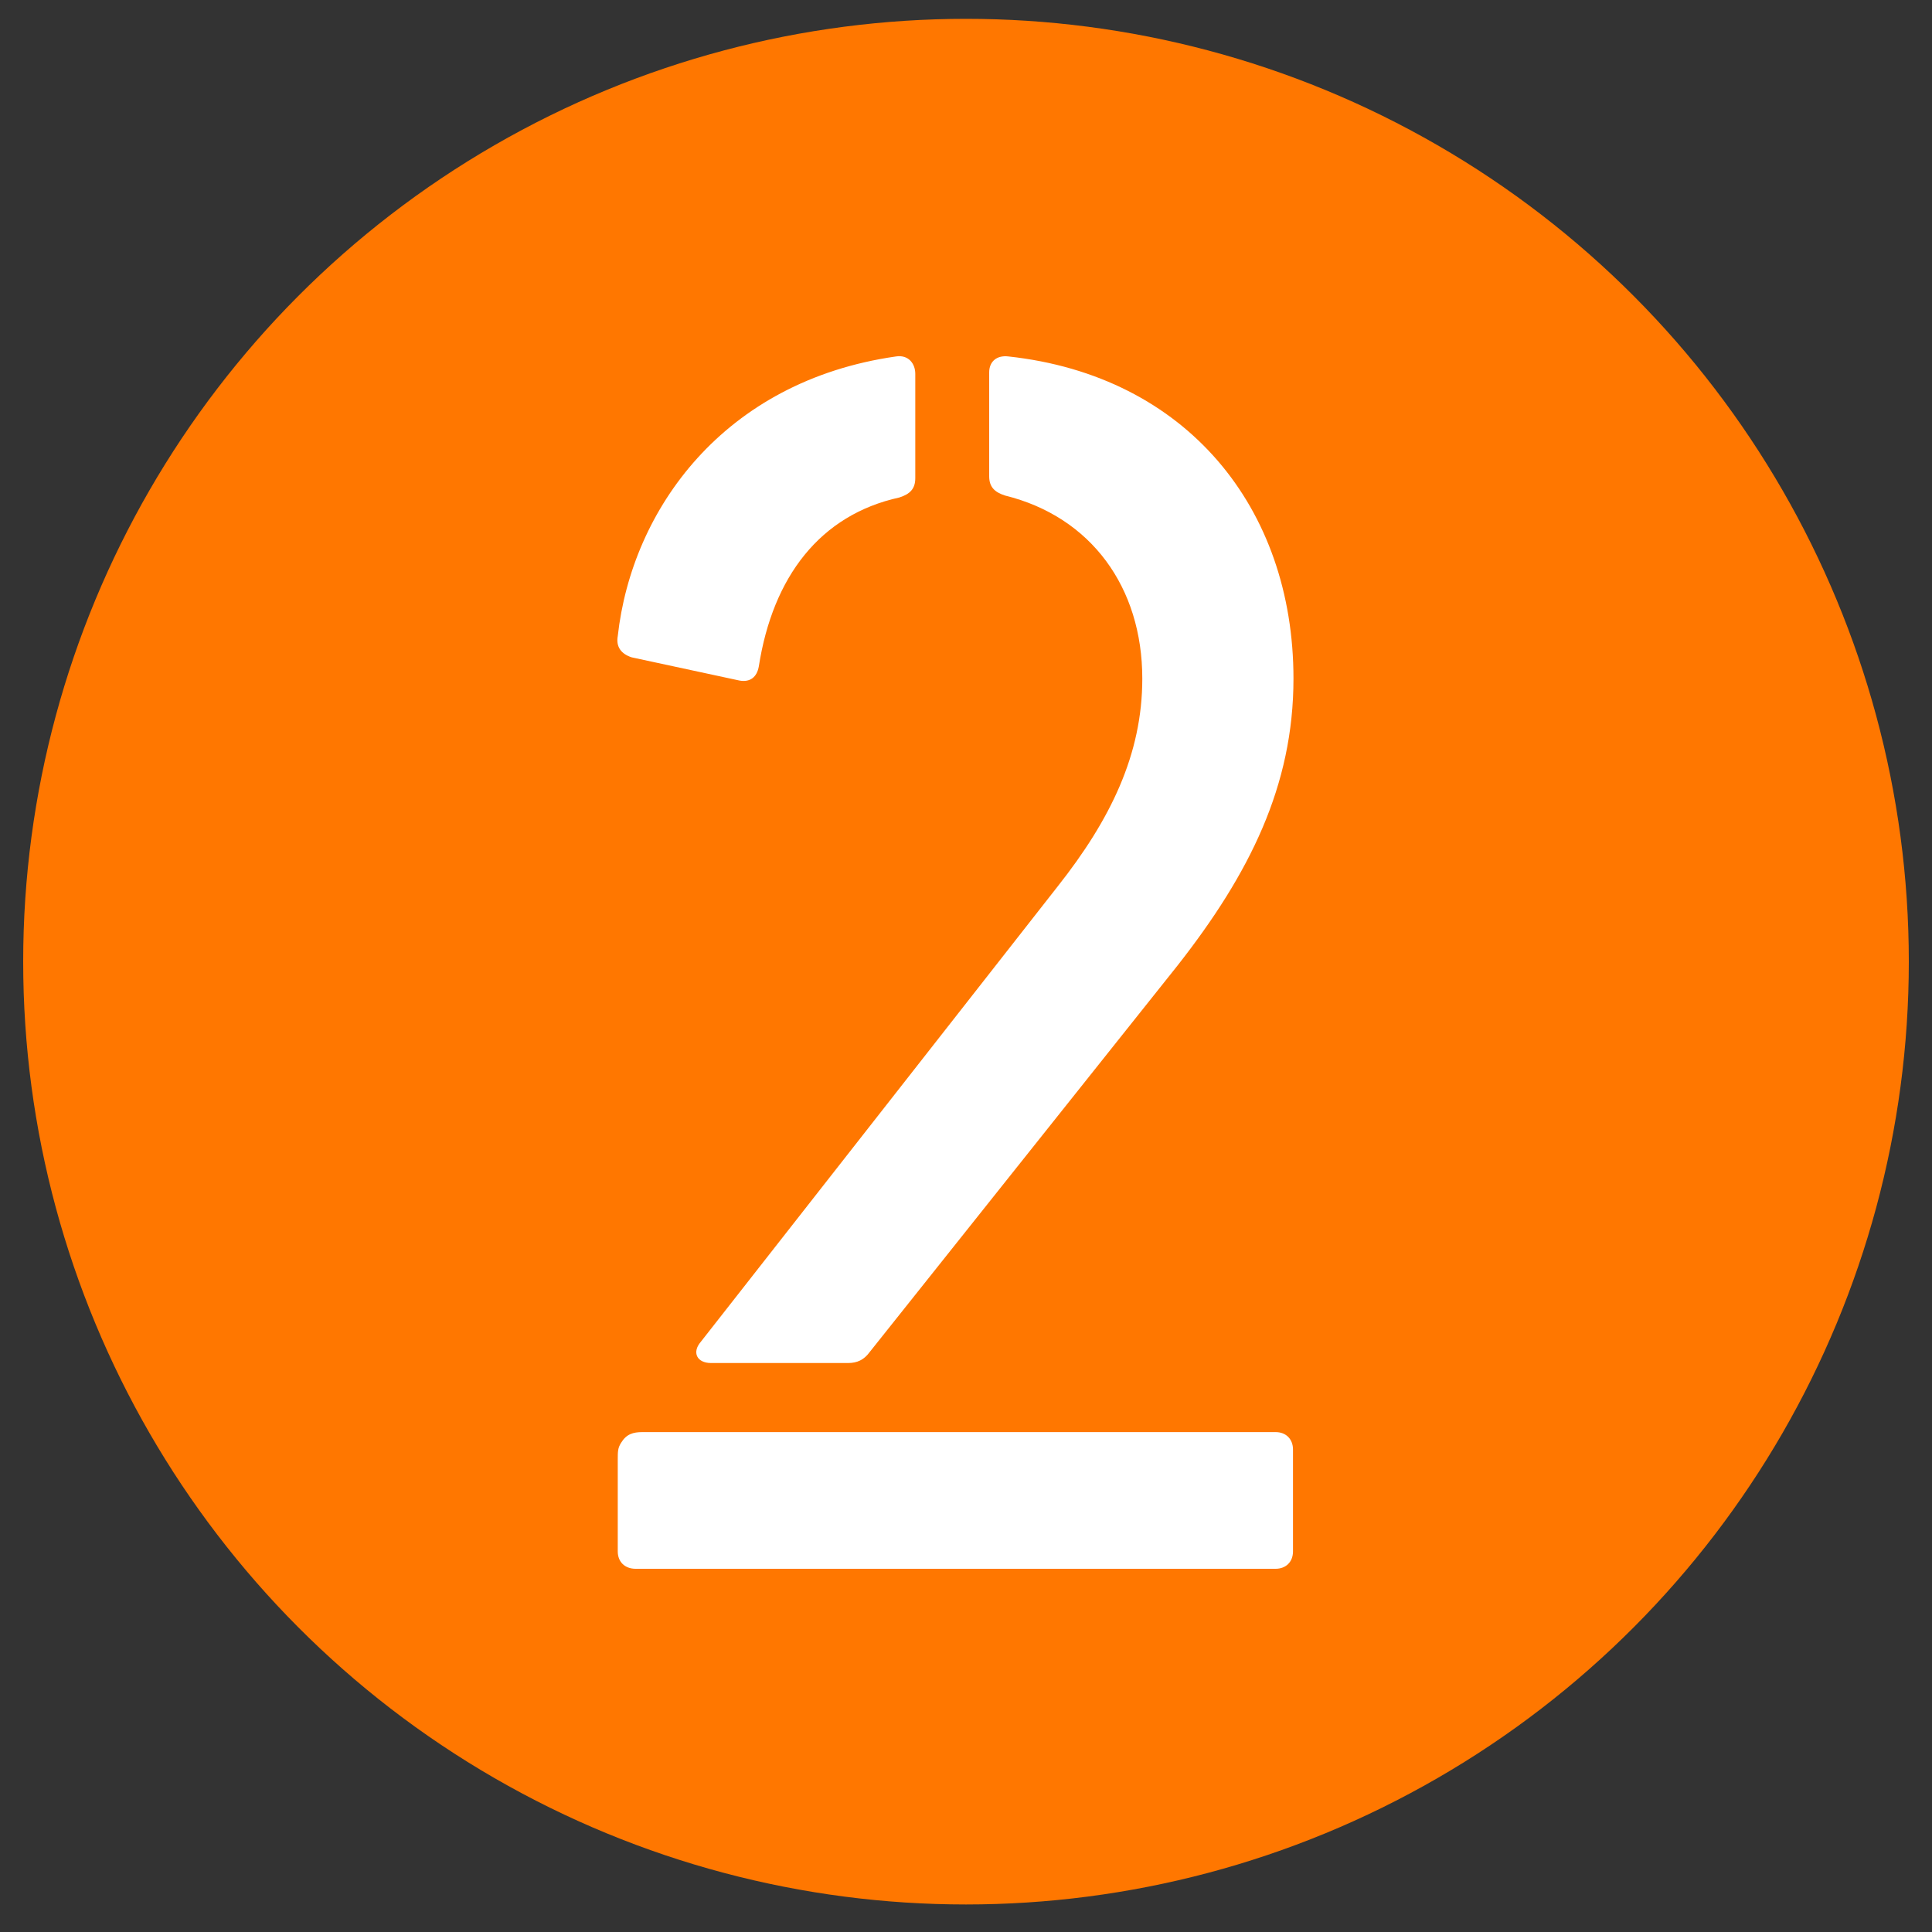 <?xml version="1.0" encoding="utf-8"?>
<!-- Generator: Adobe Illustrator 25.4.1, SVG Export Plug-In . SVG Version: 6.00 Build 0)  -->
<svg version="1.1" id="Layer_1" xmlns="http://www.w3.org/2000/svg" xmlns:xlink="http://www.w3.org/1999/xlink" x="0px" y="0px"
	 viewBox="0 0 400 400" style="enable-background:new 0 0 400 400;" xml:space="preserve">
<rect x="0" y="0" width="400" height="400" fill="#333333" stroke="none"/>
<style type="text/css">
	.st0{fill:#FF7700;}
	.st1{fill:#FFFFFF;}
</style>
<circle class="st0" cx="200" cy="199.1" r="195.2"/>
<g>
	<path class="st1" d="M130.8,136.1c-2.2-0.7-3.3-2.2-2.9-4.4c2.9-26.2,21.9-52.8,57.6-57.9c2.6-0.4,4,1.5,4,3.6V99
		c0,2.2-1.1,3.3-3.3,4c-16.4,3.6-26.2,16.4-29.1,35c-0.4,2.2-1.8,3.3-4,2.9L130.8,136.1z M127.9,321.2v-18.9c0-1.8,0-2.5,0.7-3.6
		c1.1-1.8,2.5-2.2,4.4-2.2h131.1c2.2,0,3.6,1.5,3.6,3.6v21.1c0,2.2-1.5,3.6-3.6,3.6H131.6C129.4,324.8,127.9,323.4,127.9,321.2z
		 M145.1,277.8l73.9-94.3c10.9-13.8,17.5-27.3,17.5-43c0-18.9-10.6-33.5-28.4-37.9c-2.2-0.7-3.3-1.8-3.3-4V77.1c0-2.2,1.5-3.6,4-3.3
		c36.8,4,59,31.3,59,66.7c0,22.2-9.1,40.4-24,59.4L180,280c-1.1,1.5-2.5,2.2-4.4,2.2h-28.4C144.3,282.2,143.2,280,145.1,277.8z"/>
</g>
</svg>
